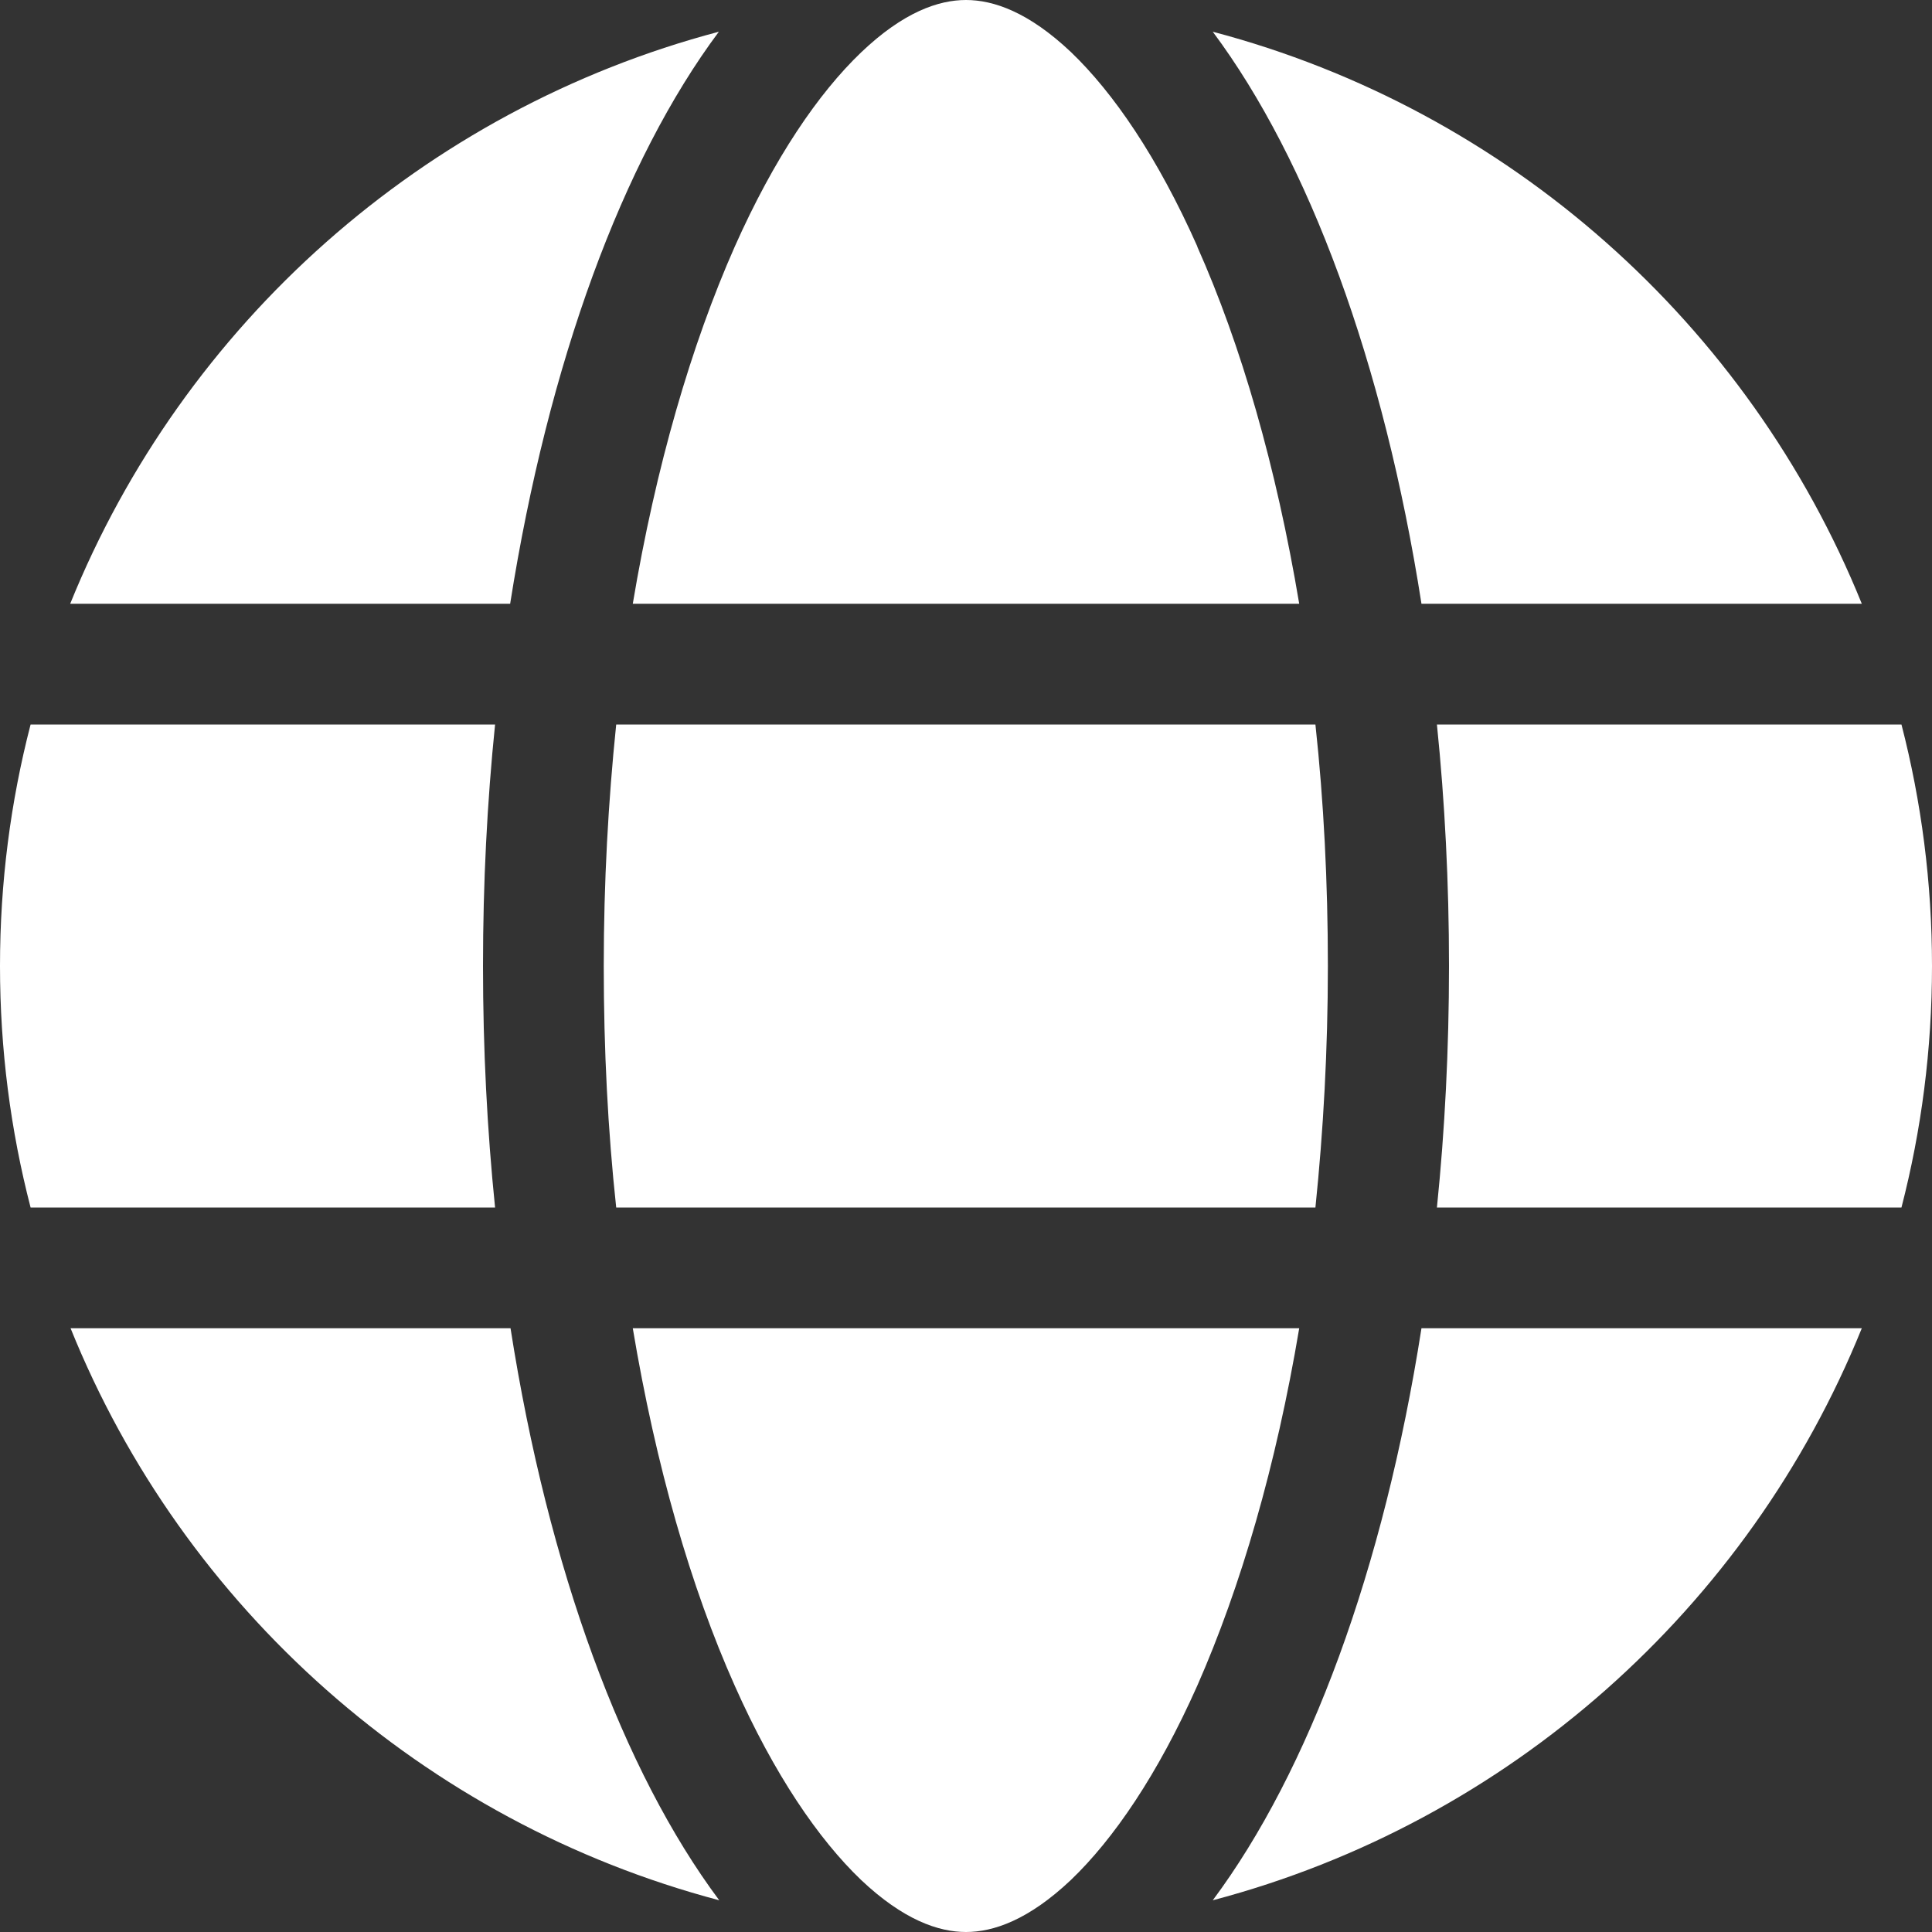 <svg width="36" height="36" viewBox="0 0 36 36" fill="none" xmlns="http://www.w3.org/2000/svg">
<rect x="0" y="0" width="36" height="36" fill="#333333" stroke="none"/>
<path d="M11.25 18C11.25 16.439 11.334 14.934 11.482 13.5H24.511C24.666 14.934 24.743 16.439 24.743 18C24.743 19.561 24.659 21.066 24.511 22.5H11.482C11.327 21.066 11.25 19.561 11.25 18ZM9.225 22.5H0.57C0.197 21.059 0 19.554 0 18C0 16.446 0.197 14.941 0.57 13.5H9.225C9.077 14.948 9 16.453 9 18C9 19.547 9.077 21.052 9.225 22.5ZM1.308 24.75H9.513C10.216 29.243 11.609 33.005 13.402 35.409C7.896 33.954 3.417 29.96 1.315 24.75H1.308ZM11.791 24.75H24.209C23.78 27.309 23.119 29.573 22.31 31.409C21.572 33.068 20.749 34.27 19.955 35.03C19.167 35.775 18.513 36 18 36C17.487 36 16.833 35.775 16.045 35.03C15.251 34.27 14.428 33.068 13.69 31.409C12.874 29.581 12.22 27.316 11.791 24.75ZM26.487 24.75H34.692C32.583 29.96 28.111 33.954 22.598 35.409C24.391 33.005 25.784 29.243 26.487 24.75ZM35.431 22.5H26.775C26.923 21.052 27 19.547 27 18C27 16.453 26.923 14.948 26.775 13.5H35.431C35.803 14.941 36 16.446 36 18C36 19.554 35.803 21.059 35.431 22.5ZM22.31 4.598C23.126 6.427 23.78 8.691 24.209 11.25H11.791C12.22 8.691 12.881 6.427 13.69 4.598C14.428 2.939 15.251 1.737 16.045 0.977C16.833 0.225 17.487 0 18 0C18.513 0 19.167 0.225 19.955 0.97C20.749 1.73 21.572 2.932 22.31 4.591V4.598ZM26.487 11.25C25.784 6.757 24.391 2.995 22.598 0.591C28.111 2.046 32.583 6.04 34.692 11.25H26.487ZM1.308 11.25C3.417 6.04 7.889 2.046 13.395 0.591C11.602 2.995 10.216 6.757 9.506 11.25H1.301H1.308Z" fill="white"/>
</svg>
